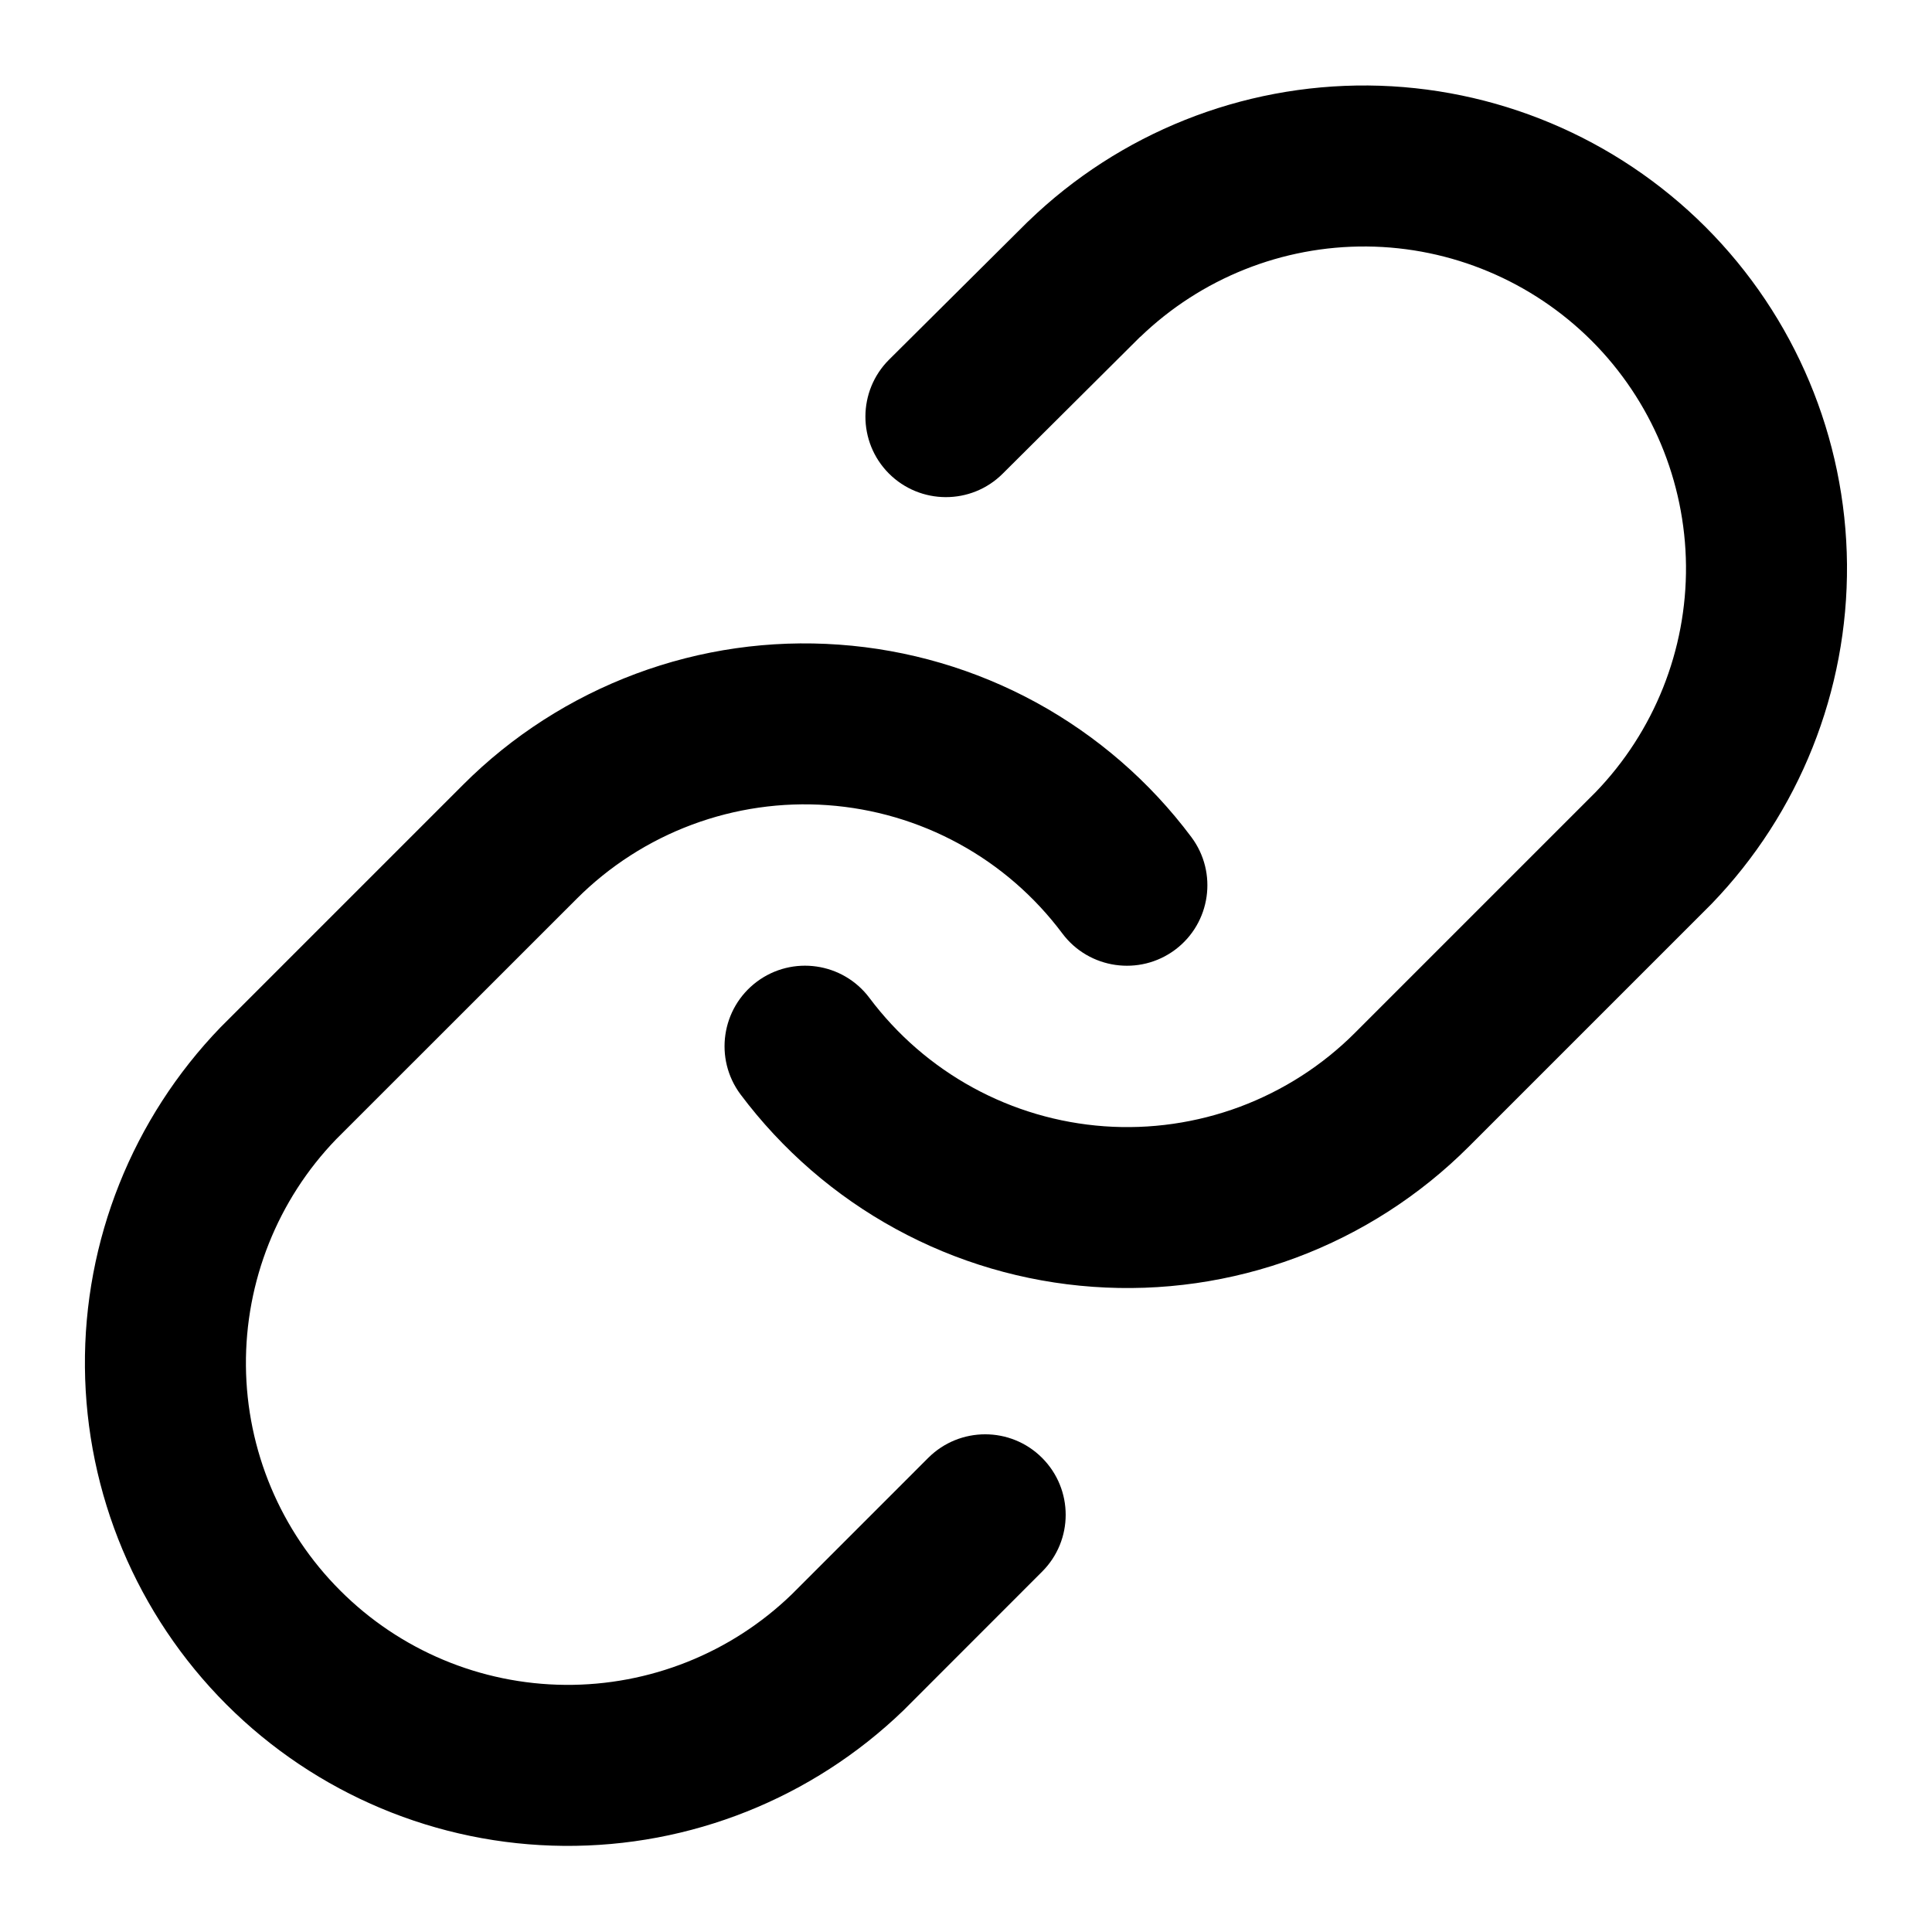 <svg xmlns="http://www.w3.org/2000/svg" fill="none" viewBox="0 0 24 24" height="24" width="24">
<path fill="black" d="M10.423 8.008C11.281 8.069 12.116 8.314 12.871 8.726C13.626 9.139 14.284 9.709 14.799 10.398C15.13 10.84 15.04 11.467 14.598 11.798C14.156 12.128 13.528 12.038 13.197 11.596C12.854 11.137 12.416 10.756 11.912 10.481C11.409 10.206 10.852 10.043 10.28 10.002C9.709 9.961 9.134 10.044 8.597 10.244C8.06 10.444 7.571 10.758 7.165 11.164L4.177 14.151C3.449 14.905 3.046 15.917 3.055 16.966C3.064 18.014 3.485 19.018 4.227 19.759C4.968 20.501 5.971 20.921 7.02 20.93C8.068 20.939 9.08 20.536 9.834 19.807L11.531 18.11C11.922 17.72 12.555 17.72 12.945 18.11C13.336 18.501 13.336 19.134 12.945 19.524L11.223 21.247C10.091 22.339 8.576 22.944 7.003 22.93C5.43 22.917 3.925 22.286 2.813 21.174C1.701 20.061 1.069 18.556 1.055 16.983C1.041 15.41 1.647 13.894 2.739 12.762L2.751 12.75L5.751 9.75C6.359 9.141 7.092 8.671 7.898 8.37C8.704 8.069 9.565 7.946 10.423 8.008Z"></path>
<path fill="black" d="M16.996 1.062C18.569 1.076 20.074 1.708 21.187 2.82C22.299 3.932 22.93 5.438 22.944 7.01C22.957 8.583 22.352 10.099 21.26 11.23L18.247 14.243C17.639 14.851 16.907 15.322 16.101 15.623C15.295 15.923 14.434 16.047 13.575 15.985C12.717 15.924 11.882 15.679 11.127 15.266C10.372 14.854 9.715 14.283 9.199 13.595C8.869 13.152 8.96 12.526 9.402 12.195C9.844 11.865 10.47 11.955 10.801 12.397C11.145 12.856 11.583 13.236 12.086 13.511C12.589 13.786 13.146 13.95 13.718 13.991C14.29 14.032 14.864 13.949 15.402 13.749C15.939 13.548 16.428 13.235 16.833 12.829L19.82 9.842C20.549 9.087 20.953 8.076 20.944 7.027C20.934 5.979 20.514 4.976 19.773 4.234C19.031 3.493 18.027 3.071 16.979 3.062C15.93 3.053 14.92 3.457 14.165 4.185L14.164 4.184L12.455 5.885C12.064 6.274 11.431 6.272 11.041 5.881C10.652 5.489 10.654 4.856 11.045 4.467L12.765 2.757C12.768 2.753 12.772 2.75 12.776 2.747C13.907 1.654 15.423 1.049 16.996 1.062Z"></path>
</svg>
